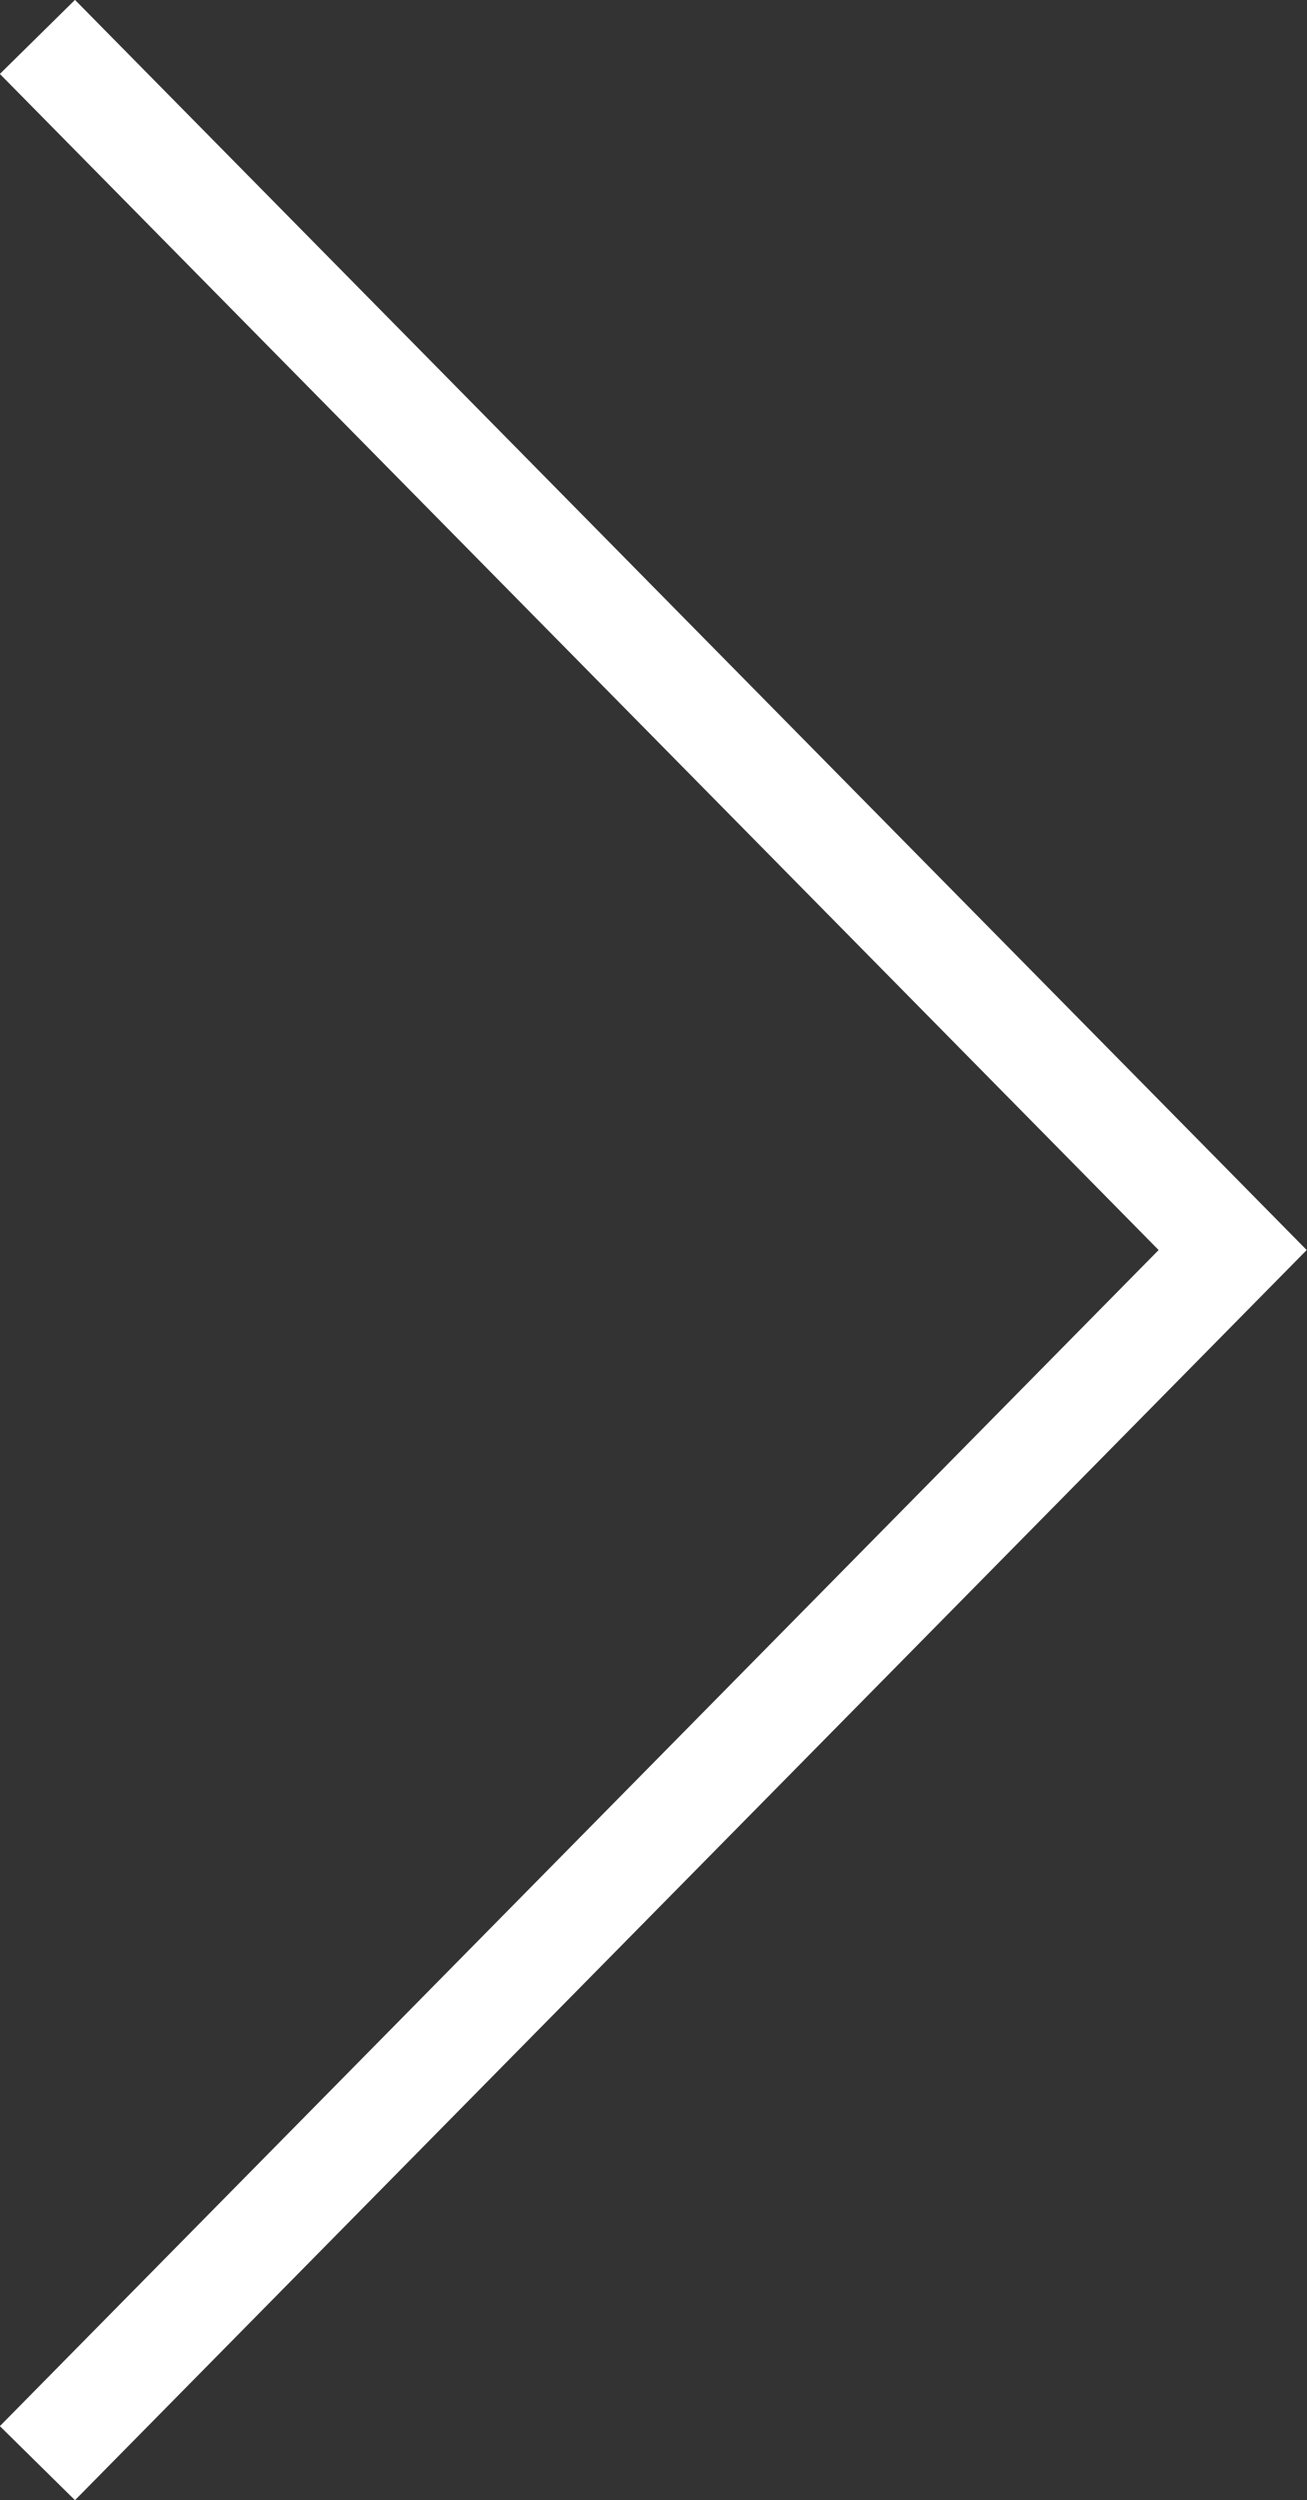 <svg viewBox="0 0 24.79 47.4" xmlns="http://www.w3.org/2000/svg"><rect x="0" y="0" width="24.79" height="47.4" fill="#333333" stroke="none"/><path d="m.71 46.7 22.67-23-22.67-23" fill="none" stroke="#fff" stroke-miterlimit="10" stroke-width="2"/></svg>